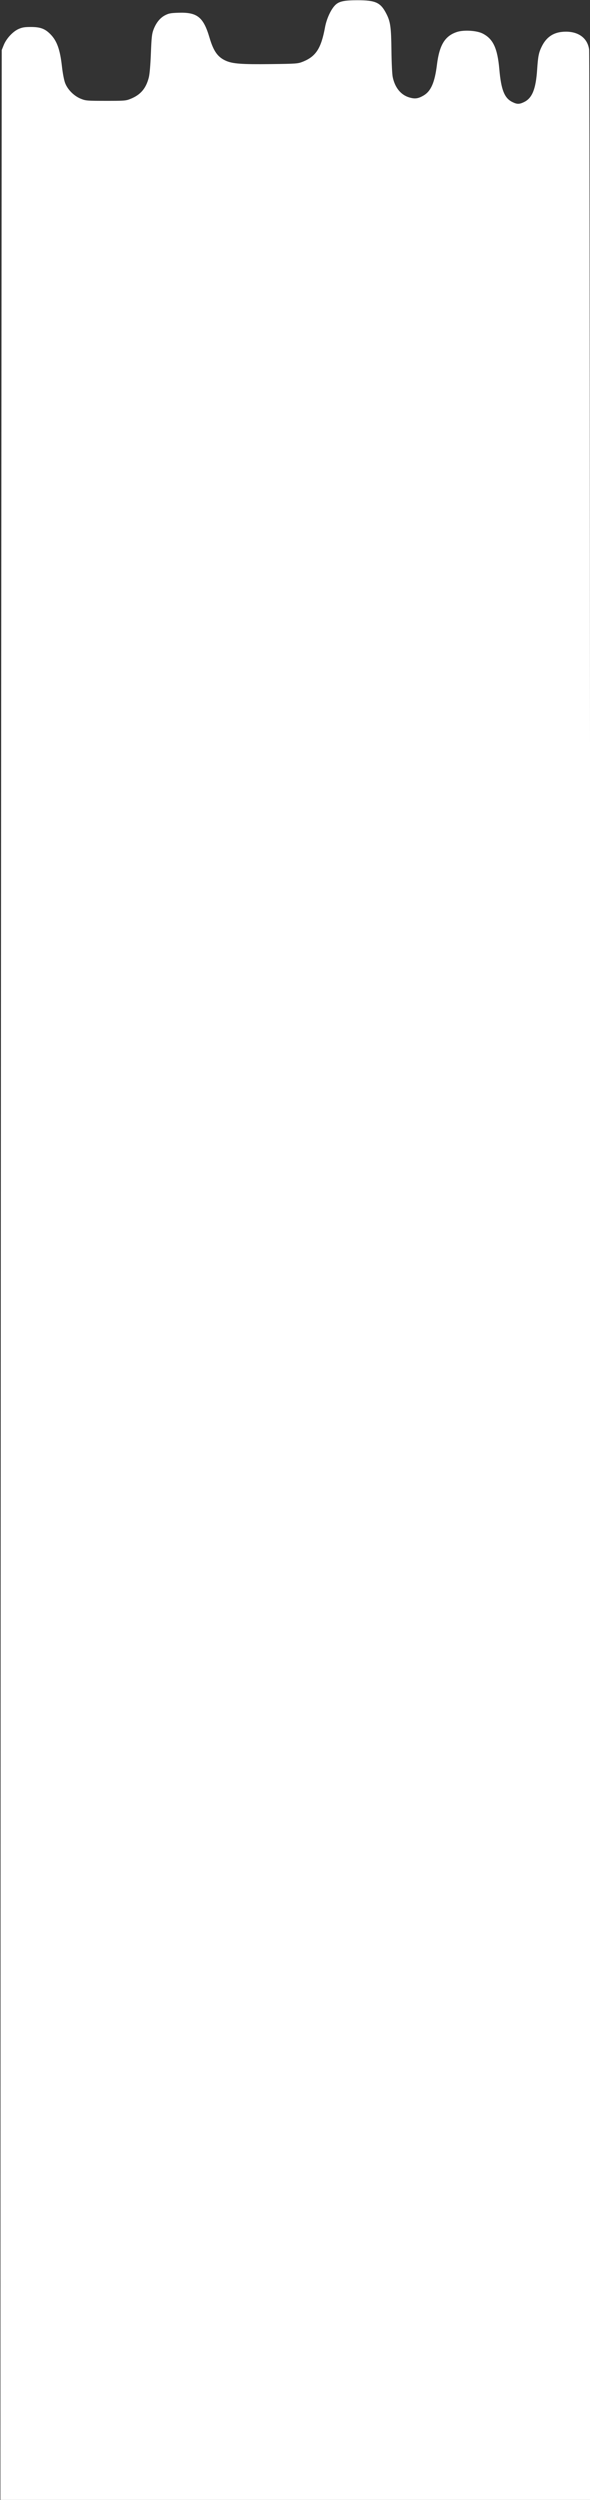 <?xml version="1.0" encoding="UTF-8" standalone="no"?>
<svg
   xmlns:dc="http://purl.org/dc/elements/1.1/"
   xmlns:cc="http://creativecommons.org/ns#"
   xmlns:rdf="http://www.w3.org/1999/02/22-rdf-syntax-ns#"
   xmlns:svg="http://www.w3.org/2000/svg"
   xmlns="http://www.w3.org/2000/svg"
   id="svg188"
   width="36.764mm"
   height="155.595mm"
   viewBox="0 0 36.764 155.595"
   version="1.1">
  <rect x="0" y="0" width="36.764" height="155.595" fill="#333333" stroke="none"/>
  <defs
     id="defs192" />
  <g
     id="g186"
     transform="matrix(0.766,0,0,0.766,-182.523,-94.975)">
    <path
       id="path184"
       style="fill:#ffffff;stroke-width:0.07"
       d="m 238.325,278.304 c 0.005,-26.872 0.029,-71.671 0.053,-99.553 l 0.043,-50.695 0.162,-0.402 c 0.216,-0.537 0.746,-1.109 1.218,-1.314 0.296,-0.129 0.494,-0.16 1.002,-0.159 0.754,0.002 1.13,0.139 1.562,0.571 0.546,0.546 0.8,1.25 0.956,2.649 0.06,0.535 0.167,1.095 0.254,1.327 0.202,0.539 0.724,1.062 1.286,1.287 0.398,0.159 0.495,0.167 2.027,0.168 1.525,0.001 1.63,-0.007 2.014,-0.162 0.814,-0.329 1.255,-0.844 1.483,-1.734 0.069,-0.27 0.132,-0.989 0.17,-1.959 0.052,-1.315 0.082,-1.589 0.214,-1.936 0.212,-0.556 0.534,-0.954 0.945,-1.166 0.296,-0.152 0.458,-0.182 1.1,-0.202 1.516,-0.048 2.017,0.356 2.511,2.029 0.325,1.1 0.667,1.58 1.336,1.876 0.547,0.242 1.293,0.297 3.638,0.268 2.086,-0.025 2.212,-0.035 2.597,-0.187 1.082,-0.428 1.509,-1.084 1.825,-2.806 0.129,-0.7 0.486,-1.47 0.842,-1.814 0.302,-0.292 0.724,-0.382 1.791,-0.382 1.496,0 1.891,0.186 2.364,1.115 0.322,0.633 0.384,1.083 0.405,2.953 0.011,1.004 0.056,1.941 0.103,2.169 0.179,0.868 0.665,1.462 1.359,1.664 0.448,0.13 0.707,0.096 1.137,-0.151 0.613,-0.352 0.924,-1.061 1.103,-2.509 0.198,-1.605 0.651,-2.345 1.632,-2.664 0.558,-0.181 1.603,-0.117 2.085,0.128 0.856,0.436 1.207,1.19 1.359,2.919 0.146,1.652 0.41,2.321 1.046,2.641 0.389,0.196 0.575,0.198 0.966,0.008 0.662,-0.321 0.958,-1.056 1.063,-2.639 0.072,-1.097 0.135,-1.4 0.391,-1.907 0.36,-0.711 0.897,-1.087 1.654,-1.158 1.203,-0.112 2.046,0.441 2.182,1.433 0.038,0.279 0.074,40.434 0.089,99.811 l 0.025,99.343 h -24.001 -24.001 z" />
  </g>
</svg>
